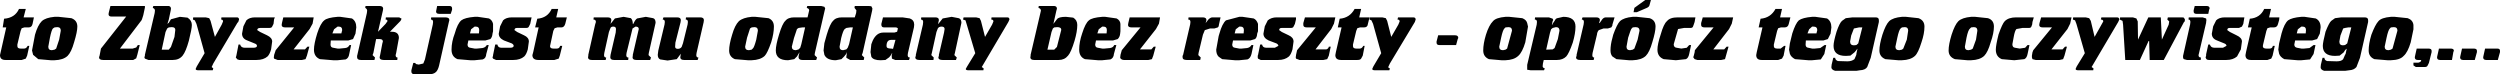<?xml version="1.0" encoding="UTF-8" standalone="no"?>
<svg xmlns:xlink="http://www.w3.org/1999/xlink" height="13.7px" width="460.65px" xmlns="http://www.w3.org/2000/svg">
  <g transform="matrix(1.0, 0.0, 0.0, 1.0, 244.3, 5.35)">
    <path d="M1.5 -1.0 L1.0 0.0 -1.9 3.75 0.1 3.75 Q0.5 3.6 0.55 3.25 L0.9 3.25 0.55 4.9 0.25 5.55 -0.45 5.7 -4.85 5.7 -5.5 5.45 -5.55 5.2 -5.5 4.9 -5.5 4.8 -5.3 3.9 -1.85 -0.3 -3.5 -0.3 Q-4.15 -0.3 -4.15 -0.75 L-4.15 -1.1 -3.85 -2.15 1.75 -2.15 1.5 -1.0 M2.55 -1.9 Q4.4 -2.05 5.3 -3.7 L6.5 -3.7 6.15 -2.15 8.05 -2.15 7.75 -0.95 Q7.7 -0.3 7.05 -0.3 L6.3 -0.3 5.8 -0.15 5.6 0.35 5.0 2.85 5.0 3.15 Q5.0 3.6 5.6 3.6 L6.25 3.6 Q6.65 3.6 6.9 3.1 L7.15 3.1 6.8 4.9 6.5 5.45 Q6.35 5.7 5.8 5.7 L2.8 5.7 Q1.75 5.7 1.75 4.8 L1.85 4.25 2.9 -0.3 2.2 -0.3 2.55 -1.9 M8.05 -1.75 L8.1 -2.15 10.4 -2.15 11.05 -2.0 11.3 -1.5 12.05 1.45 13.35 -0.8 13.6 -1.4 Q13.6 -1.75 13.2 -1.75 L13.3 -2.15 16.1 -2.15 Q16.55 -2.15 16.55 -1.75 L16.4 -1.3 11.8 6.35 11.5 7.0 Q11.55 7.2 11.8 7.25 L11.7 7.6 9.05 7.6 Q8.55 7.6 8.55 7.35 L8.75 6.9 10.2 4.45 8.7 -0.95 8.4 -1.6 8.05 -1.75 M33.8 -2.25 L36.2 -2.0 Q36.95 -1.7 37.1 -1.1 L37.25 -0.45 36.75 2.45 Q36.2 4.3 35.45 4.95 34.65 5.7 33.1 5.75 L32.35 5.75 30.05 5.55 Q29.0 5.1 29.0 3.95 29.0 2.7 29.5 1.05 30.05 -0.7 30.8 -1.45 31.35 -2.1 33.1 -2.25 L33.8 -2.25 M32.9 -0.1 Q32.6 0.2 32.3 1.6 L31.95 3.25 Q31.95 3.9 32.65 3.9 L33.1 3.8 33.4 3.6 34.3 0.3 Q34.3 -0.35 33.65 -0.35 L33.1 -0.3 32.9 -0.1 M38.85 -0.8 L38.9 -1.3 Q38.9 -1.75 38.5 -1.75 L38.55 -2.15 41.1 -2.15 41.8 -1.9 41.9 -1.65 41.8 -1.5 41.65 -0.85 41.75 -0.8 41.8 -1.0 42.15 -1.5 Q42.35 -1.95 42.65 -2.0 L43.75 -2.25 Q46.0 -2.25 46.0 -0.45 46.0 0.8 45.5 2.5 44.8 4.5 44.3 5.05 43.65 5.7 42.6 5.7 L40.15 5.7 40.0 6.35 39.95 6.85 Q39.95 7.15 40.35 7.25 L40.2 7.6 37.75 7.6 37.1 7.5 37.1 6.6 38.85 -0.8 M41.8 -0.2 L41.5 0.05 41.3 0.7 40.6 3.8 41.8 3.75 42.15 3.5 42.75 1.85 43.05 0.3 Q43.05 -0.35 42.4 -0.35 L41.8 -0.2 M50.35 -1.1 L50.45 -1.1 50.9 -1.75 Q51.2 -2.15 51.6 -2.15 L53.2 -2.15 52.8 -0.8 52.8 -0.65 52.6 -0.3 51.95 -0.1 51.15 -0.1 50.3 0.2 Q50.0 0.5 49.95 1.05 L49.15 4.4 49.1 4.8 Q49.1 5.25 49.45 5.25 L49.35 5.7 46.85 5.7 Q46.1 5.7 46.1 5.2 L46.2 4.95 46.2 4.75 47.5 -0.85 47.55 -1.3 Q47.55 -1.75 47.15 -1.75 L47.3 -2.15 49.8 -2.15 Q50.5 -2.15 50.5 -1.65 L50.35 -1.1 M59.15 -3.9 L57.3 -3.1 56.7 -3.1 56.85 -3.9 58.85 -5.35 59.9 -5.35 59.65 -4.45 Q59.6 -4.1 59.15 -3.9 M57.3 -2.25 L59.65 -2.0 Q60.75 -1.65 60.75 -0.45 60.75 0.5 60.15 2.45 59.65 4.25 58.95 4.95 58.15 5.7 56.55 5.75 L55.85 5.75 53.55 5.55 52.8 5.05 Q52.45 4.65 52.45 3.95 52.45 2.85 52.8 1.65 L52.95 1.05 Q53.65 -0.9 54.2 -1.45 54.9 -2.1 56.55 -2.25 L57.3 -2.25 M56.35 -0.1 Q56.2 0.0 55.7 1.6 L55.4 3.25 Q55.4 3.9 56.05 3.9 L56.55 3.8 56.85 3.6 57.45 1.95 57.8 0.3 Q57.8 -0.35 57.05 -0.35 L56.55 -0.3 56.35 -0.1 M62.85 -1.45 Q63.4 -2.15 64.85 -2.15 L68.1 -2.15 67.95 -1.3 67.8 -0.85 67.65 -0.45 Q67.55 -0.2 67.2 -0.2 L66.0 -0.2 64.9 0.0 64.1 2.8 Q64.1 3.4 64.65 3.45 L65.5 3.6 66.5 3.45 66.95 2.95 67.3 2.95 66.95 4.6 Q66.8 5.35 66.35 5.55 L64.5 5.75 62.25 5.55 Q61.1 5.1 61.1 3.8 61.1 2.8 61.7 1.0 62.25 -0.95 62.85 -1.45 M69.15 -0.75 L69.15 -1.1 69.45 -2.15 75.05 -2.15 74.8 -1.0 74.3 0.0 71.4 3.75 73.4 3.75 73.85 3.25 74.2 3.25 73.55 5.55 72.85 5.7 68.45 5.7 67.95 5.55 67.7 5.2 67.8 4.9 67.95 4.3 68.0 3.9 71.45 -0.3 69.8 -0.3 Q69.15 -0.3 69.15 -0.75 M79.75 -0.3 L80.1 -1.9 Q81.95 -2.05 82.85 -3.7 L84.05 -3.7 83.7 -2.15 85.6 -2.15 85.3 -0.95 Q85.15 -0.3 84.55 -0.3 L83.85 -0.3 83.35 -0.15 83.15 0.35 82.55 2.85 82.55 3.15 Q82.55 3.6 83.15 3.6 L83.8 3.6 84.45 3.1 84.7 3.1 84.35 4.9 84.05 5.45 83.35 5.7 80.3 5.7 Q79.3 5.7 79.3 4.8 L79.4 4.25 80.45 -0.3 79.75 -0.3 M89.6 -0.45 L89.05 0.05 88.75 0.8 90.4 0.8 90.55 0.2 Q90.55 -0.45 89.85 -0.45 L89.6 -0.45 M89.6 -2.25 L90.2 -2.25 92.35 -1.95 Q93.15 -1.45 93.15 -0.3 L93.0 0.85 92.5 1.85 91.7 2.1 88.45 2.1 88.4 2.85 Q88.4 3.4 88.9 3.45 L89.6 3.6 90.1 3.6 91.1 3.5 91.9 2.95 92.2 2.95 91.85 4.6 91.2 5.6 89.6 5.75 88.9 5.75 86.45 5.55 Q85.7 5.15 85.5 4.55 L85.35 3.8 85.5 2.65 85.95 0.8 Q86.55 -1.05 87.15 -1.6 87.85 -2.1 89.6 -2.25 M97.3 -0.1 L96.8 1.2 96.6 2.3 Q96.6 3.0 97.3 3.0 L97.75 2.95 98.1 2.65 98.85 -0.3 98.25 -0.3 97.3 -0.1 M97.05 -2.15 L101.3 -2.15 Q101.9 -2.15 101.9 -1.65 L101.9 -1.3 100.4 5.3 99.75 7.0 Q99.4 7.55 98.4 7.6 L97.75 7.7 93.85 7.7 Q93.15 7.5 93.15 7.05 L93.2 6.55 93.5 5.3 93.85 5.3 Q93.85 5.7 94.35 5.9 L96.1 5.95 Q96.9 5.95 97.4 5.55 L97.75 4.75 97.75 4.6 97.95 3.65 97.9 3.65 97.75 3.9 97.4 4.3 96.65 4.9 95.8 4.95 Q93.55 4.95 93.55 3.1 93.55 2.35 94.1 0.5 94.65 -1.1 95.1 -1.5 L95.8 -2.0 97.05 -2.15 M109.2 -2.0 Q110.3 -1.6 110.3 -0.45 110.3 0.85 109.75 2.45 109.15 4.4 108.55 4.95 107.75 5.7 106.15 5.75 L105.45 5.75 103.1 5.55 Q102.0 5.1 102.0 3.95 102.0 2.85 102.55 1.05 103.15 -0.8 103.8 -1.45 104.5 -2.1 106.15 -2.25 L106.9 -2.25 109.2 -2.0 M106.15 -0.3 L105.9 -0.1 Q105.6 0.2 105.3 1.6 L104.95 3.25 Q104.95 3.9 105.65 3.9 L106.15 3.8 106.4 3.6 107.05 1.95 107.3 0.3 Q107.3 -0.35 106.7 -0.35 L106.15 -0.3 M118.7 -0.1 Q118.35 0.15 118.05 1.6 L117.75 3.25 Q117.75 3.9 118.4 3.9 L118.9 3.8 119.2 3.6 119.8 1.95 120.05 0.3 Q120.05 -0.35 119.4 -0.35 L118.9 -0.3 118.7 -0.1 M118.9 -2.25 L119.65 -2.25 122.0 -2.0 Q123.1 -1.65 123.1 -0.45 123.1 0.75 122.5 2.45 122.0 4.25 121.3 4.95 120.5 5.7 118.9 5.75 L118.2 5.75 115.9 5.55 Q114.75 5.1 114.75 3.95 114.75 2.85 115.3 1.05 115.9 -0.8 116.55 -1.45 117.25 -2.1 118.9 -2.25 M130.2 -1.3 L130.15 -0.85 130.0 -0.45 Q129.9 -0.2 129.55 -0.2 L128.35 -0.2 127.25 0.0 Q126.95 0.3 126.75 1.45 L126.5 2.8 Q126.5 3.4 127.0 3.45 L127.85 3.6 128.85 3.45 129.3 2.95 129.65 2.95 129.3 4.6 Q129.15 5.35 128.7 5.55 L126.85 5.75 124.55 5.55 Q123.45 5.1 123.45 3.8 123.45 3.0 123.95 1.0 124.65 -1.0 125.1 -1.45 125.8 -2.15 127.2 -2.15 L130.45 -2.15 130.2 -1.3 M131.5 -1.1 L131.8 -2.15 137.4 -2.15 137.15 -1.0 136.65 0.0 133.7 3.75 135.75 3.75 136.2 3.25 136.55 3.25 136.1 4.9 135.85 5.55 135.2 5.7 130.8 5.7 130.2 5.55 130.1 5.2 130.1 4.9 130.2 4.3 130.35 3.9 133.8 -0.3 132.1 -0.3 Q131.45 -0.3 131.45 -0.75 L131.5 -1.1 M138.05 -1.6 L137.65 -1.75 137.7 -2.15 140.0 -2.15 140.65 -2.0 140.95 -1.5 141.65 1.45 143.25 -1.4 Q143.25 -1.75 142.8 -1.75 L142.9 -2.15 145.75 -2.15 Q146.2 -2.15 146.2 -1.75 L146.0 -1.3 141.1 7.0 141.45 7.25 141.4 7.6 138.65 7.6 Q138.15 7.6 138.15 7.35 L138.35 6.9 139.85 4.45 138.3 -0.95 138.05 -1.6 M146.35 -2.15 L148.7 -2.15 149.35 -1.95 149.6 -1.4 149.65 1.95 151.55 -2.15 153.85 -2.15 154.05 1.95 155.3 -0.8 155.4 -1.4 155.05 -1.75 155.15 -2.15 157.8 -2.15 158.1 -2.1 158.3 -1.75 158.25 -1.4 158.1 -1.25 154.4 5.7 151.8 5.7 151.7 2.2 151.6 2.2 150.0 5.7 147.3 5.7 146.9 -0.8 146.8 -1.5 146.3 -1.75 146.35 -2.15 M159.9 -3.45 L160.1 -4.25 162.25 -4.25 Q162.85 -4.25 162.85 -3.8 L162.75 -3.55 162.6 -2.8 160.4 -2.8 Q159.9 -2.8 159.9 -3.25 L159.9 -3.45 M158.95 -1.75 L159.0 -2.15 161.55 -2.15 162.2 -1.95 162.25 -1.65 162.2 -1.25 162.2 -1.15 160.9 4.4 160.8 4.8 Q160.8 5.25 161.25 5.25 L161.2 5.7 158.65 5.7 158.1 5.55 Q157.95 5.45 157.95 5.2 L157.95 4.95 159.25 -0.85 159.3 -1.3 Q159.3 -1.75 158.95 -1.75 M164.05 -1.6 Q164.6 -2.15 165.65 -2.15 L169.25 -2.15 169.05 -0.95 168.8 -0.45 168.25 -0.2 166.5 -0.2 Q166.1 -0.2 166.1 0.2 L166.6 0.55 167.8 1.15 Q168.8 1.6 168.8 2.3 L168.6 3.75 167.9 5.05 Q167.15 5.7 165.95 5.7 L162.75 5.7 Q162.3 5.7 162.2 5.45 L162.1 5.25 162.2 4.9 162.2 4.65 162.6 2.85 162.9 2.85 Q163.05 3.45 163.75 3.45 L165.3 3.45 165.95 3.1 Q165.95 2.8 165.55 2.65 L164.2 2.1 Q163.25 1.75 163.25 0.85 L163.5 -0.5 164.05 -1.6 M169.9 -0.3 L170.25 -1.9 Q172.15 -2.05 172.9 -3.7 L174.15 -3.7 173.8 -2.15 175.7 -2.15 175.65 -1.65 175.45 -0.95 Q175.3 -0.3 174.7 -0.3 L174.0 -0.3 173.5 -0.15 173.3 0.35 172.7 2.85 172.65 3.15 Q172.65 3.6 173.3 3.6 L173.9 3.6 Q174.4 3.6 174.5 3.1 L174.85 3.1 174.45 4.9 174.2 5.45 173.5 5.7 170.45 5.7 Q169.45 5.7 169.45 4.8 L169.55 4.25 170.6 -0.3 169.9 -0.3 M179.75 -0.45 L179.1 0.05 178.9 0.8 180.55 0.8 180.6 0.2 Q180.6 -0.45 179.95 -0.45 L179.75 -0.45 M180.35 -2.25 L182.4 -1.95 Q183.3 -1.5 183.3 -0.3 L183.15 0.85 182.65 1.85 181.75 2.1 178.6 2.1 178.45 2.85 Q178.45 3.35 178.95 3.45 L179.75 3.6 180.25 3.6 181.25 3.5 182.0 2.95 182.35 2.95 182.0 4.6 181.35 5.6 179.75 5.75 179.05 5.75 176.6 5.55 Q175.85 5.15 175.65 4.55 L175.5 3.8 175.65 2.65 176.1 0.8 Q176.6 -1.0 177.3 -1.6 178.0 -2.1 179.75 -2.25 L180.35 -2.25 M187.1 -2.15 L191.4 -2.15 Q192.05 -2.15 192.05 -1.65 L192.05 -1.3 190.55 5.3 189.9 7.0 Q189.45 7.55 188.55 7.6 L187.8 7.7 183.95 7.7 Q183.3 7.5 183.3 7.05 L183.35 6.55 183.65 5.3 184.0 5.3 Q184.0 5.75 184.5 5.9 L186.25 5.95 Q187.15 5.95 187.45 5.55 L187.8 4.75 187.9 4.6 188.1 3.65 188.05 3.65 187.8 3.9 187.55 4.3 186.8 4.9 185.95 4.95 Q183.7 4.95 183.7 3.1 183.7 2.5 184.2 0.5 184.85 -1.15 185.25 -1.5 L185.95 -2.0 187.1 -2.15 M187.8 -0.2 L187.45 -0.1 186.95 1.2 186.75 2.3 Q186.75 3.0 187.4 3.0 L187.8 2.95 188.2 2.65 188.95 -0.3 188.4 -0.3 187.8 -0.2 M196.05 -0.1 Q195.75 0.2 195.45 1.6 L195.1 3.25 Q195.1 3.9 195.8 3.9 L196.25 3.8 196.55 3.6 197.45 0.3 Q197.45 -0.35 196.8 -0.35 L196.25 -0.3 196.05 -0.1 M196.25 -2.25 L196.95 -2.25 199.35 -2.0 Q200.3 -1.65 200.4 -0.75 L200.4 0.05 199.9 2.45 Q199.35 4.3 198.6 4.95 197.95 5.7 196.25 5.75 L195.6 5.75 193.2 5.55 Q192.15 5.1 192.15 3.95 192.15 2.7 192.65 1.05 193.35 -0.8 193.95 -1.45 194.5 -2.1 196.25 -2.25 M213.25 5.2 L213.3 4.95 213.6 3.6 215.85 3.6 Q216.35 3.6 216.35 4.0 L216.35 4.25 215.95 5.7 213.8 5.7 Q213.25 5.7 213.25 5.2 M209.05 4.95 L209.35 3.6 211.5 3.6 Q212.1 3.6 212.1 4.0 L212.1 4.25 211.7 5.7 209.55 5.7 Q209.0 5.7 209.0 5.2 L209.05 4.95 M207.75 4.25 L207.5 5.7 205.3 5.7 Q204.75 5.7 204.75 5.2 L204.8 4.95 205.1 3.6 207.25 3.6 Q207.85 3.6 207.85 4.0 L207.75 4.25 M24.0 2.95 L20.9 2.95 Q20.4 2.95 20.4 2.5 L20.4 2.3 20.7 1.15 23.8 1.15 Q24.4 1.15 24.4 1.65 L24.3 1.85 24.0 2.95 M-243.8 -0.3 L-243.55 -1.9 Q-241.55 -2.05 -240.8 -3.7 L-239.55 -3.7 -239.95 -2.15 -238.05 -2.15 -238.3 -0.95 Q-238.45 -0.3 -239.0 -0.3 L-239.8 -0.3 -240.3 -0.15 -240.5 0.35 -241.1 2.85 -241.1 3.15 Q-241.1 3.6 -240.5 3.6 L-239.85 3.6 Q-239.45 3.6 -239.2 3.1 L-238.9 3.1 -239.3 4.9 -239.55 5.45 -240.3 5.7 -243.3 5.7 Q-244.3 5.7 -244.3 4.8 L-243.15 -0.3 -243.8 -0.3 M-236.6 -1.45 Q-235.9 -2.1 -234.25 -2.25 L-233.5 -2.25 -231.15 -2.0 Q-230.05 -1.6 -230.05 -0.45 -230.05 0.5 -230.65 2.45 -231.15 4.25 -231.85 4.95 -232.65 5.7 -234.25 5.75 L-234.95 5.75 -237.25 5.55 -238.2 4.75 -238.4 3.95 -237.85 1.05 Q-237.35 -0.7 -236.6 -1.45 M-233.75 -0.35 L-234.25 -0.3 -234.55 -0.1 Q-234.8 0.15 -235.1 1.6 L-235.4 3.25 Q-235.4 3.9 -234.75 3.9 L-234.25 3.8 -233.95 3.6 -233.4 1.95 -233.1 0.3 Q-233.1 -0.35 -233.75 -0.35 M-224.3 -2.75 L-224.25 -3.05 -223.95 -4.25 -217.6 -4.25 -217.6 -3.95 -217.9 -2.55 Q-218.15 -1.6 -218.35 -1.45 L-222.2 3.6 -219.85 3.6 -219.2 3.4 -218.9 2.95 -218.55 2.95 -219.0 4.75 -219.2 5.4 -219.75 5.7 -225.3 5.7 Q-226.05 5.7 -226.05 5.2 L-225.95 4.9 -225.7 3.6 -221.05 -2.3 -223.75 -2.3 Q-224.3 -2.3 -224.3 -2.75 M-212.85 -3.4 L-213.2 -1.75 -213.45 -0.95 -213.2 -1.15 -212.8 -1.8 -211.15 -2.25 -209.75 -2.1 Q-208.95 -1.6 -208.95 -0.75 -208.95 -0.05 -209.5 2.15 -210.05 4.15 -210.65 4.9 -211.3 5.7 -212.45 5.7 L-216.95 5.7 -217.6 5.45 -217.7 5.2 -217.6 4.95 -217.6 4.75 -215.8 -2.95 -215.75 -3.4 Q-215.75 -3.75 -216.15 -3.9 L-216.05 -4.25 -213.2 -4.25 Q-212.8 -4.15 -212.8 -3.75 L-212.85 -3.4 M-213.2 -0.3 L-213.5 -0.1 -213.8 0.55 -214.5 3.8 -213.2 3.8 -212.8 3.3 -212.15 1.45 -212.0 0.15 Q-212.0 -0.35 -212.65 -0.35 L-213.2 -0.3 M-208.75 -1.75 L-208.7 -2.15 -206.4 -2.15 -205.75 -2.0 -205.5 -1.5 -204.7 1.45 -203.45 -0.8 -203.2 -1.4 Q-203.2 -1.75 -203.55 -1.75 L-203.5 -2.15 -200.55 -2.15 Q-200.25 -2.05 -200.25 -1.75 L-200.4 -1.3 -200.55 -1.15 -205.0 6.35 -205.3 7.0 -205.0 7.25 -205.1 7.6 -207.75 7.6 Q-208.25 7.6 -208.25 7.35 L-208.05 6.9 -206.6 4.45 -208.1 -0.95 -208.4 -1.6 -208.75 -1.75 M-198.9 -1.6 Q-198.35 -2.15 -197.3 -2.15 L-193.65 -2.15 -193.8 -1.8 -193.9 -0.95 -194.15 -0.45 Q-194.25 -0.2 -194.7 -0.2 L-196.35 -0.2 Q-196.9 -0.2 -196.9 0.2 L-196.35 0.55 -195.1 1.15 Q-194.15 1.6 -194.15 2.3 L-194.35 3.75 Q-194.6 4.65 -195.0 5.05 -195.75 5.7 -197.0 5.7 L-200.2 5.7 -200.55 5.6 -200.85 5.25 -200.75 4.9 -200.35 2.85 -200.05 2.85 Q-199.9 3.45 -199.2 3.45 L-197.65 3.45 Q-196.95 3.45 -196.95 3.1 -196.95 2.8 -197.4 2.65 L-198.75 2.1 Q-199.7 1.75 -199.7 0.85 L-199.45 -0.5 -198.9 -1.6 M-191.75 -0.3 Q-192.4 -0.3 -192.4 -0.75 L-192.35 -1.1 -192.1 -2.15 -186.5 -2.15 -186.7 -1.0 -187.25 0.0 -190.2 3.75 -188.1 3.75 -187.65 3.25 -187.3 3.25 -187.75 4.9 -188.0 5.55 -188.65 5.7 -193.15 5.7 -193.8 5.45 -193.85 5.2 -193.8 4.95 -193.8 4.8 -193.5 3.9 -190.1 -0.3 -191.75 -0.3 M-182.1 -0.45 L-182.75 0.05 -183.05 0.8 -181.4 0.8 -181.25 0.2 Q-181.25 -0.45 -181.9 -0.45 L-182.1 -0.45 M-178.65 -0.3 L-178.8 0.85 -179.25 1.85 -180.1 2.1 -183.35 2.1 -183.4 2.85 Q-183.4 3.4 -182.9 3.45 L-182.1 3.6 -181.7 3.6 -180.7 3.5 Q-180.15 3.45 -179.9 2.95 L-179.6 2.95 -179.95 4.6 Q-180.05 5.35 -180.6 5.6 L-182.1 5.75 -182.9 5.75 -185.35 5.55 Q-186.45 5.1 -186.45 3.8 -186.45 2.75 -185.85 0.8 -185.25 -1.05 -184.55 -1.6 -184.0 -2.1 -182.1 -2.25 L-181.6 -2.25 -179.45 -1.95 Q-178.65 -1.45 -178.65 -0.3 M-173.7 -3.75 L-173.75 -3.4 -174.65 0.5 -173.25 -0.95 -172.9 -1.45 Q-172.9 -1.75 -173.25 -1.75 L-173.2 -2.15 -170.75 -2.15 -170.3 -1.9 -170.5 -1.5 -172.45 0.5 -172.1 0.5 Q-170.8 0.5 -170.8 1.65 L-171.3 4.4 -171.4 4.8 Q-171.4 5.25 -171.05 5.25 L-171.1 5.7 -173.6 5.7 Q-174.35 5.7 -174.35 5.2 L-174.25 4.75 -173.85 2.65 -173.75 2.3 Q-173.75 1.85 -174.35 1.85 L-175.0 1.85 -175.5 4.4 -175.65 4.8 -175.2 5.25 -175.3 5.7 -177.8 5.7 Q-178.5 5.7 -178.5 5.2 L-178.5 4.95 -178.45 4.75 -176.7 -2.95 -176.65 -3.4 Q-176.65 -3.7 -177.0 -3.9 L-176.95 -4.25 -174.4 -4.25 Q-173.7 -4.25 -173.7 -3.75 M-162.25 -2.15 Q-161.5 -2.15 -161.5 -1.65 L-161.6 -1.25 -163.4 6.75 Q-163.6 7.55 -163.95 7.9 -164.4 8.35 -165.35 8.35 L-167.8 8.35 Q-168.5 8.35 -168.5 7.85 L-168.5 7.6 -168.15 6.25 -167.8 6.25 -167.65 6.45 -167.15 6.55 -166.3 6.35 -166.0 5.6 -164.55 -0.85 -164.5 -1.3 Q-164.5 -1.75 -164.9 -1.75 L-164.85 -2.15 -162.25 -2.15 M-163.75 -4.25 L-161.5 -4.25 Q-161.0 -4.25 -161.0 -3.8 L-161.0 -3.55 -161.25 -2.8 -163.4 -2.8 Q-163.95 -2.8 -163.95 -3.25 L-163.75 -4.25 M-156.85 -0.45 L-157.5 0.05 -157.7 0.8 -156.05 0.8 -156.0 0.2 Q-156.0 -0.45 -156.65 -0.45 L-156.85 -0.45 M-153.45 -0.95 L-153.45 0.4 -153.55 0.85 Q-153.6 1.5 -153.95 1.85 L-154.85 2.1 -158.0 2.1 -158.15 2.85 Q-158.15 3.4 -157.65 3.45 L-156.85 3.6 -156.4 3.6 -155.4 3.5 Q-154.85 3.4 -154.6 2.95 L-154.25 2.95 -154.7 4.6 Q-154.75 5.4 -155.35 5.6 L-156.85 5.75 -157.65 5.75 -160.0 5.55 Q-161.1 5.1 -161.1 3.8 -161.1 2.35 -160.5 0.8 -160.0 -1.0 -159.3 -1.6 -158.65 -2.1 -156.85 -2.25 L-156.25 -2.25 -154.2 -1.95 Q-153.6 -1.65 -153.45 -0.95 M-147.35 -0.2 L-149.05 -0.2 Q-149.5 -0.2 -149.5 0.2 L-149.0 0.55 -147.75 1.15 Q-146.85 1.55 -146.85 2.3 L-147.05 3.75 Q-147.3 4.65 -147.7 5.05 -148.45 5.7 -149.7 5.7 L-152.9 5.7 -153.45 5.45 -153.55 5.25 -153.45 4.9 -153.45 4.8 -153.05 2.85 -152.65 2.85 Q-152.55 3.45 -151.9 3.45 L-150.35 3.45 Q-149.65 3.45 -149.65 3.1 -149.65 2.85 -150.0 2.65 L-151.45 2.1 Q-152.4 1.65 -152.4 0.85 L-152.15 -0.5 -151.6 -1.6 Q-151.05 -2.15 -149.95 -2.15 L-146.35 -2.15 -146.6 -0.95 -146.85 -0.45 Q-146.95 -0.2 -147.35 -0.2 M-142.65 -3.7 L-141.45 -3.7 -141.8 -2.15 -139.85 -2.15 -140.15 -0.95 Q-140.35 -0.3 -140.85 -0.3 L-141.6 -0.3 -142.1 -0.15 -142.35 0.35 -142.95 3.15 Q-142.95 3.6 -142.35 3.6 L-141.7 3.6 Q-141.2 3.6 -141.1 3.1 L-140.7 3.1 -141.15 4.9 -141.35 5.45 -142.15 5.7 -145.1 5.7 Q-146.2 5.7 -146.2 4.8 L-146.05 4.25 -145.05 -0.3 -145.7 -0.3 -145.3 -1.9 Q-143.4 -2.05 -142.65 -3.7 M-131.8 -0.95 L-131.0 -1.95 -129.4 -2.25 -128.05 -2.0 Q-127.7 -1.65 -127.7 -0.95 L-127.6 -0.95 Q-127.25 -1.75 -126.9 -1.95 L-125.3 -2.25 -123.95 -2.0 Q-123.5 -1.85 -123.5 -1.15 L-124.75 4.4 -124.8 4.8 -124.35 5.25 -124.5 5.7 -127.05 5.7 Q-127.75 5.7 -127.75 5.2 L-127.7 4.95 -127.7 4.75 -126.75 0.65 -126.6 0.0 Q-126.6 -0.45 -127.2 -0.45 L-127.75 -0.1 -128.85 4.4 -128.9 4.8 Q-128.9 5.25 -128.5 5.25 L-128.55 5.7 -131.15 5.7 Q-131.85 5.7 -131.85 5.2 L-131.8 4.75 -130.85 0.65 -130.8 0.0 Q-130.8 -0.45 -131.3 -0.45 -131.75 -0.45 -131.85 -0.1 L-132.1 0.55 -132.95 4.4 -133.0 4.8 Q-133.0 5.25 -132.6 5.25 L-132.7 5.7 -135.25 5.7 Q-135.95 5.7 -135.95 5.2 L-135.9 4.95 -135.9 4.75 -134.65 -0.8 -134.5 -1.3 Q-134.5 -1.75 -134.95 -1.75 L-134.9 -2.15 -132.35 -2.15 Q-131.65 -2.15 -131.65 -1.65 L-131.8 -0.95 M-122.2 -1.75 L-122.05 -2.15 -119.55 -2.15 Q-118.85 -2.15 -118.85 -1.65 L-118.9 -1.25 -119.85 2.5 -119.9 3.25 Q-119.9 3.65 -119.4 3.65 -118.95 3.65 -118.7 3.3 L-118.45 2.6 -117.6 -0.85 -117.55 -1.3 Q-117.55 -1.75 -117.95 -1.75 L-117.9 -2.15 -115.3 -2.15 Q-114.6 -2.15 -114.6 -1.65 L-114.65 -1.25 -115.95 4.4 -116.0 4.8 Q-116.0 5.25 -115.6 5.25 L-115.75 5.7 -118.25 5.7 Q-118.95 5.7 -118.95 5.2 L-118.85 4.55 -119.6 5.55 -121.3 5.8 -122.65 5.6 Q-123.1 5.4 -123.1 4.75 L-123.0 3.95 -121.85 -0.85 -121.8 -1.3 Q-121.8 -1.75 -122.2 -1.75 M-106.1 -0.1 L-106.65 1.6 -107.0 3.25 Q-107.0 3.9 -106.3 3.9 L-105.8 3.8 -105.6 3.6 Q-105.35 3.45 -104.95 1.95 L-104.65 0.3 Q-104.65 -0.35 -105.3 -0.35 L-105.8 -0.3 -106.1 -0.1 M-101.7 -0.45 Q-101.7 0.8 -102.2 2.45 -102.9 4.45 -103.4 4.95 -104.2 5.7 -105.8 5.75 L-106.5 5.75 -108.9 5.55 Q-109.95 5.1 -109.95 3.95 -109.95 2.85 -109.4 1.05 -108.9 -0.7 -108.15 -1.45 -107.4 -2.1 -105.8 -2.25 L-105.1 -2.25 -102.7 -2.0 Q-101.7 -1.6 -101.7 -0.45 M-97.15 -0.2 L-97.45 0.0 -98.0 1.65 -98.4 3.25 Q-98.4 3.9 -97.65 3.9 L-97.15 3.75 -96.85 3.45 -96.65 2.8 -95.95 -0.3 -96.45 -0.3 -97.15 -0.2 M-97.95 -2.15 L-95.5 -2.15 -95.2 -3.45 Q-95.2 -3.75 -95.65 -3.9 L-95.55 -4.25 -93.0 -4.25 -92.4 -4.1 -92.25 -3.8 -92.35 -3.4 -94.15 4.4 -94.2 4.8 -93.75 5.25 -93.9 5.7 -96.45 5.7 Q-97.05 5.7 -97.15 5.3 L-97.15 5.05 -97.1 4.75 -97.0 4.4 -97.0 4.3 -97.45 5.05 -97.95 5.55 -99.1 5.75 Q-101.35 5.75 -101.35 3.95 -101.35 2.95 -100.75 1.0 -100.15 -1.0 -99.6 -1.5 -99.1 -2.15 -97.95 -2.15 M-87.65 -0.3 L-88.35 -0.2 -88.65 0.0 Q-88.95 0.25 -89.3 1.65 L-89.6 3.25 Q-89.6 3.9 -88.95 3.9 L-88.35 3.75 -88.1 3.45 -87.85 2.8 -87.15 -0.3 -87.65 -0.3 M-86.5 -3.45 L-86.85 -3.9 -86.8 -4.25 -84.25 -4.25 -83.75 -4.2 -83.55 -3.8 -83.6 -3.4 -85.35 4.4 -85.5 4.8 -85.05 5.25 -85.15 5.7 -87.65 5.7 -88.35 5.3 -88.35 5.05 -88.3 4.75 -88.25 4.4 -88.3 4.3 -88.35 4.55 -88.75 5.05 -89.25 5.55 -90.3 5.75 Q-91.95 5.75 -92.4 4.75 L-92.55 3.95 -92.4 2.6 -91.95 1.0 Q-91.35 -1.0 -90.8 -1.5 -90.3 -2.15 -89.15 -2.15 L-86.8 -2.15 -86.55 -2.95 -86.5 -3.45 M-81.9 -0.8 L-81.9 -0.95 -81.6 -2.15 -78.0 -2.15 -76.65 -1.95 Q-75.85 -1.65 -75.85 -0.8 L-75.9 -0.3 -77.0 4.4 -77.05 4.8 Q-77.05 5.25 -76.65 5.25 L-76.8 5.7 -79.35 5.7 -79.95 5.45 -80.0 4.9 -79.9 4.45 -79.95 4.45 -80.1 4.75 -80.45 5.2 -81.15 5.7 -82.05 5.75 Q-83.4 5.75 -83.75 5.1 L-83.9 4.25 -83.75 2.8 -83.5 2.15 Q-82.8 0.65 -81.55 0.65 L-79.5 0.65 -79.0 0.5 -78.85 -0.1 Q-79.0 -0.3 -79.3 -0.3 L-81.4 -0.3 Q-81.9 -0.3 -81.9 -0.8 M-74.6 -1.75 L-74.55 -2.15 -71.95 -2.15 Q-71.3 -2.15 -71.3 -1.65 L-71.45 -0.95 -71.4 -0.95 -70.6 -1.95 -68.95 -2.25 -67.65 -2.0 Q-67.15 -1.85 -67.15 -1.15 L-68.35 4.4 -68.45 4.8 -68.0 5.25 -68.15 5.7 -70.65 5.7 Q-71.4 5.7 -71.4 5.2 L-71.3 4.95 -71.3 4.75 -70.35 0.65 -70.25 0.0 Q-70.25 -0.45 -70.8 -0.45 -71.3 -0.45 -71.5 -0.1 L-71.75 0.55 -72.6 4.4 -72.7 4.8 -72.25 5.25 -72.3 5.7 -74.9 5.7 Q-75.65 5.7 -75.65 5.2 L-75.55 4.95 -75.55 4.75 -74.25 -0.8 -74.2 -1.3 Q-74.2 -1.75 -74.6 -1.75 M-66.85 -1.75 L-66.75 -2.15 -64.45 -2.15 -63.8 -2.0 -63.55 -1.5 -62.8 1.45 -61.5 -0.8 -61.25 -1.4 Q-61.25 -1.75 -61.65 -1.75 L-61.6 -2.15 -58.7 -2.15 Q-58.3 -2.15 -58.3 -1.75 L-58.5 -1.3 -63.4 7.0 -63.05 7.25 -63.1 7.6 -65.85 7.6 Q-66.35 7.6 -66.35 7.35 L-66.1 6.9 -64.6 4.45 -66.2 -0.95 -66.4 -1.6 -66.85 -1.75 M-52.5 -3.4 Q-52.5 -3.75 -52.95 -3.9 L-52.9 -4.25 -50.05 -4.25 Q-49.55 -4.2 -49.55 -3.75 L-49.65 -3.4 -50.2 -0.95 -49.55 -1.8 Q-49.25 -2.25 -47.9 -2.25 L-46.55 -2.1 Q-45.8 -1.65 -45.8 -0.75 -45.8 0.45 -46.3 2.15 -46.95 4.3 -47.5 4.9 -48.15 5.7 -49.2 5.7 L-53.75 5.7 Q-54.45 5.7 -54.45 5.2 L-54.4 4.95 -54.4 4.75 -52.6 -2.95 -52.5 -3.4 M-50.05 -0.3 L-50.3 -0.1 -50.55 0.55 -51.3 3.8 -50.05 3.8 -49.55 3.3 -48.75 0.15 Q-48.75 -0.35 -49.5 -0.35 L-50.05 -0.3 M-41.2 -0.45 L-41.85 0.05 -42.1 0.8 -40.4 0.8 -40.35 0.2 Q-40.35 -0.45 -41.0 -0.45 L-41.2 -0.45 M-40.65 -2.25 L-38.55 -1.95 Q-37.9 -1.6 -37.85 -0.95 L-37.85 0.4 -37.9 0.85 Q-37.95 1.45 -38.35 1.85 L-39.2 2.1 -42.35 2.1 -42.5 2.85 Q-42.5 3.4 -42.0 3.45 L-41.2 3.6 -40.8 3.6 -39.75 3.5 Q-39.15 3.4 -39.0 2.95 L-38.6 2.95 -39.05 4.6 Q-39.1 5.35 -39.7 5.6 L-41.2 5.75 -42.0 5.75 -44.4 5.55 Q-45.45 5.1 -45.45 3.8 -45.45 2.4 -44.9 0.8 -44.3 -1.1 -43.65 -1.6 -43.1 -2.1 -41.2 -2.25 L-40.65 -2.25 M-36.45 -0.75 L-36.4 -1.1 -36.15 -2.15 -30.55 -2.15 -30.75 -1.0 -31.3 0.0 -34.25 3.75 -32.15 3.75 -31.7 3.25 -31.35 3.25 -31.8 4.9 -32.05 5.55 -32.7 5.7 -37.2 5.7 Q-37.6 5.7 -37.85 5.4 L-37.9 5.2 -37.85 4.95 -37.85 4.8 -37.6 3.9 -34.15 -0.3 -35.8 -0.3 Q-36.45 -0.3 -36.45 -0.75 M-25.0 -0.85 L-24.95 -1.3 Q-24.95 -1.75 -25.35 -1.75 L-25.3 -2.15 -22.7 -2.15 Q-22.0 -2.15 -22.0 -1.65 L-22.15 -1.1 -21.65 -1.75 Q-21.25 -2.15 -20.9 -2.15 L-19.4 -2.15 -19.7 -0.8 -19.75 -0.5 -19.9 -0.3 -20.55 -0.1 -21.35 -0.1 -22.3 0.2 -22.65 1.05 -23.45 4.4 -23.5 4.8 -23.05 5.25 -23.15 5.7 -25.65 5.7 Q-26.4 5.7 -26.4 5.2 L-26.4 4.95 -26.3 4.75 -25.0 -0.85 M-15.35 -2.25 L-13.3 -1.95 Q-12.75 -1.7 -12.5 -0.95 L-12.5 0.4 -12.65 0.85 Q-12.7 1.6 -13.05 1.85 L-13.9 2.1 -17.1 2.1 -17.25 2.85 Q-17.25 3.4 -16.75 3.45 L-15.95 3.6 -15.5 3.6 -14.5 3.5 Q-13.95 3.4 -13.7 2.95 L-13.35 2.95 -13.7 4.6 Q-13.9 5.4 -14.45 5.6 L-15.95 5.75 -16.75 5.75 -19.1 5.55 -19.75 5.1 Q-20.2 4.65 -20.2 3.8 L-19.75 1.3 -19.6 0.8 Q-19.1 -1.0 -18.4 -1.6 L-15.95 -2.25 -15.35 -2.25 M-15.95 -0.45 L-16.6 0.05 -16.8 0.8 -15.15 0.8 -15.1 0.2 Q-15.1 -0.45 -15.7 -0.45 L-15.95 -0.45 M-10.7 -1.6 Q-10.05 -2.15 -9.05 -2.15 L-5.5 -2.15 -5.5 -1.8 -5.7 -0.95 -5.95 -0.45 Q-6.05 -0.2 -6.45 -0.2 L-8.15 -0.2 Q-8.6 -0.2 -8.6 0.2 L-8.1 0.55 -6.85 1.15 Q-5.95 1.55 -5.95 2.3 L-6.15 3.75 Q-6.4 4.65 -6.8 5.05 -7.55 5.7 -8.75 5.7 L-12.0 5.7 -12.5 5.45 -12.55 5.25 -12.55 4.9 -12.5 4.8 -12.1 2.85 -11.75 2.85 Q-11.65 3.45 -10.95 3.45 L-9.4 3.45 -8.75 3.1 Q-8.75 2.85 -9.1 2.65 L-10.55 2.1 Q-11.5 1.65 -11.5 0.85 L-11.25 -0.5 -10.7 -1.6 M-80.1 2.0 Q-80.95 2.0 -80.95 3.15 -80.95 3.6 -80.15 3.6 L-80.1 3.6 -79.75 3.65 -79.3 2.0 -80.1 2.0" fill="#000000" fill-rule="evenodd" stroke="none"/>
    <path d="M203.25 6.25 L203.0 6.75 Q202.9 7.0 202.45 7.0 L200.85 7.0 200.4 6.7 200.4 6.2 201.3 6.2 201.7 6.05 201.85 5.7 201.2 5.7 Q200.65 5.7 200.65 5.2 L200.7 4.95 201.0 3.6 203.15 3.6 Q203.75 3.6 203.75 4.0 L203.75 4.25 203.25 6.25" fill="#000000" fill-rule="evenodd" stroke="none"/>
  </g>
</svg>
